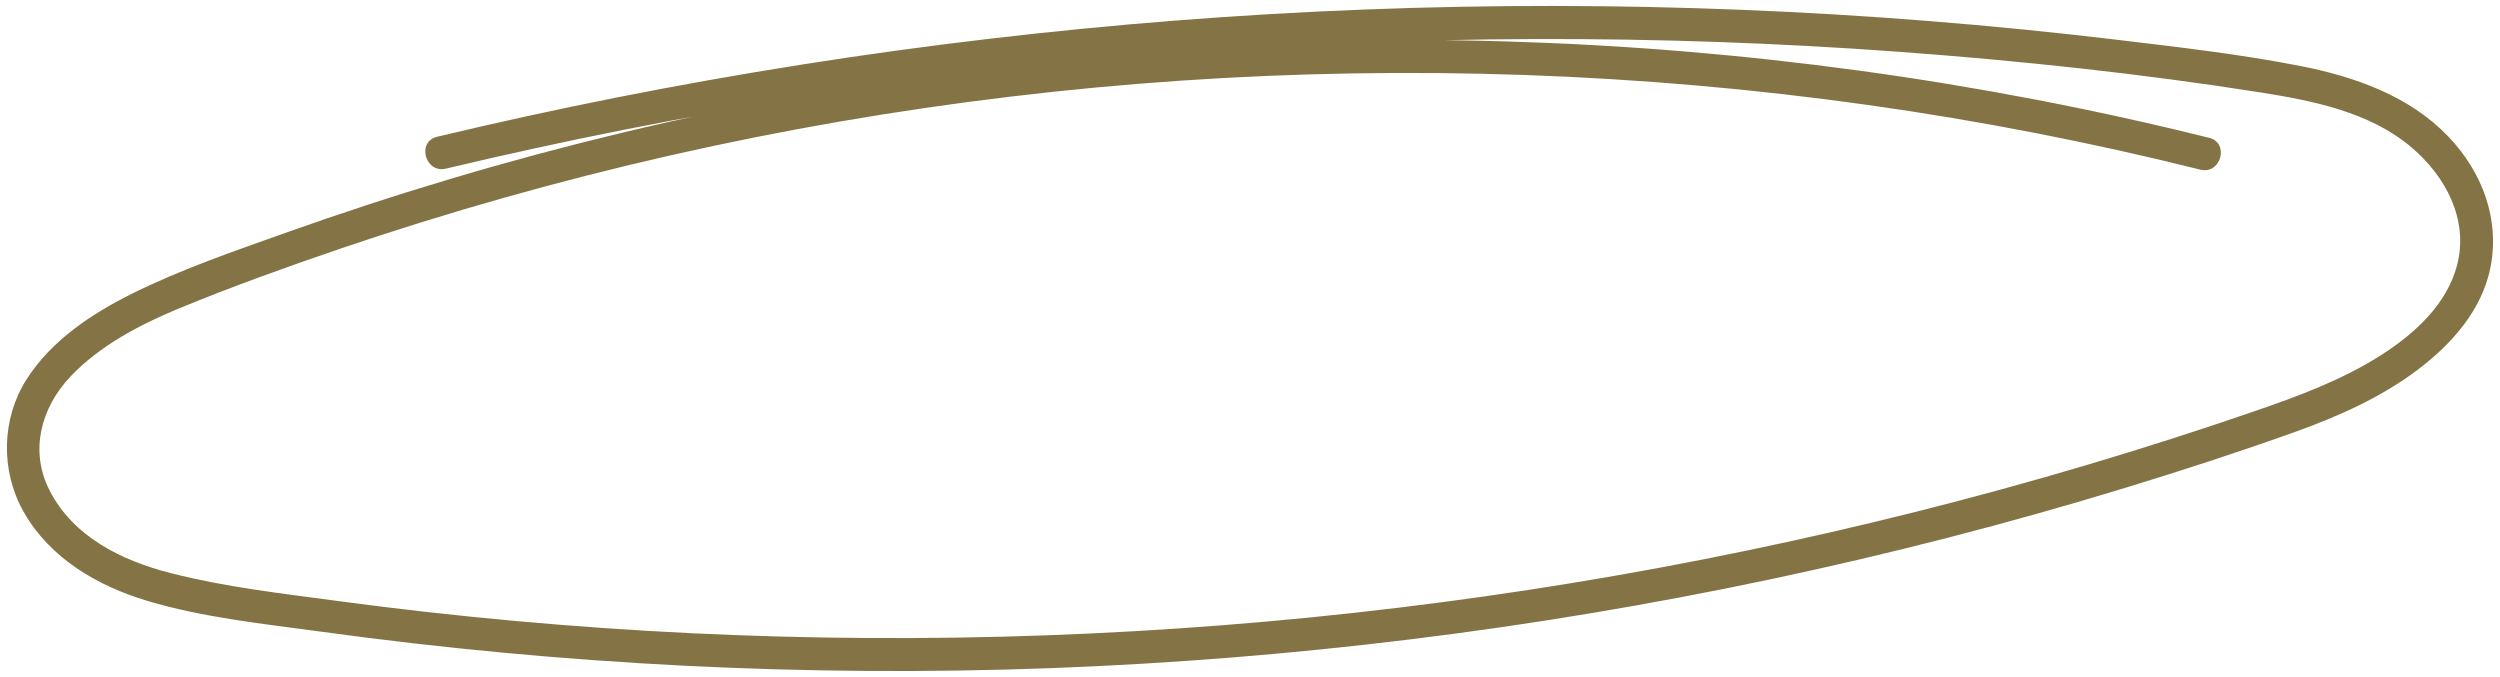 <?xml version="1.0" encoding="UTF-8" standalone="no"?><svg xmlns="http://www.w3.org/2000/svg" xmlns:xlink="http://www.w3.org/1999/xlink" fill="#000000" height="102.4" preserveAspectRatio="xMidYMid meet" version="1" viewBox="-1.0 -0.9 378.0 102.4" width="378" zoomAndPan="magnify"><g id="change1_1"><path d="m333.03,19.94c-34.81-8.66-70.56-13.54-106.42-14.58s-71.83,1.73-107.12,8.22c-17.53,3.22-34.89,7.37-51.98,12.45-8.54,2.54-17.02,5.31-25.41,8.3-7.74,2.76-15.66,5.47-23.03,9.12-6.16,3.05-12.31,7.12-16.06,13.02s-4,13.73-.43,20.03c3.97,7.02,11.18,11.21,18.72,13.46,8.49,2.54,17.57,3.46,26.32,4.66,36.48,5.01,73.36,6.87,110.15,5.51,36.55-1.36,73.01-5.85,108.79-13.41,18.12-3.83,36.08-8.45,53.79-13.86,8.68-2.65,17.33-5.46,25.88-8.53,6.45-2.32,12.86-5.19,18.35-9.34,5.1-3.85,9.67-8.97,10.97-15.41,1.48-7.33-1.26-14.5-6.35-19.82-5.89-6.16-14.15-9.06-22.33-10.67-9.2-1.81-18.6-2.87-27.91-3.99C281.36.6,243.4-.92,205.55.53c-38.07,1.46-76.03,5.92-113.4,13.33-9.06,1.8-18.07,3.77-27.06,5.92-3.13.75-1.8,5.57,1.33,4.82,35.94-8.57,72.52-14.38,109.35-17.31,36.69-2.92,73.61-3.05,110.32-.36,18.23,1.34,36.47,3.28,54.53,6.12,7.99,1.26,16.66,2.95,23.01,8.34,5.15,4.37,8.65,10.91,6.89,17.76-1.53,5.94-6.39,10.36-11.37,13.56-5.97,3.83-12.57,6.26-19.25,8.56-16.86,5.81-33.98,10.89-51.28,15.23-34.38,8.64-69.49,14.38-104.83,17.14-35.56,2.78-71.36,2.58-106.89-.65-8.89-.81-17.76-1.8-26.6-2.99s-17.18-2.12-25.5-4.25c-7.36-1.88-14.68-5.43-18.3-12.49-3.06-5.96-1.31-12.48,3.11-17.18s10.62-7.95,16.61-10.41c7.93-3.26,16.03-6.17,24.15-8.94,16.45-5.6,33.2-10.32,50.15-14.17,33.8-7.66,68.37-11.79,103.02-12.36,34.64-.57,69.34,2.41,103.35,9.04,8.31,1.62,16.58,3.46,24.8,5.51,3.12.78,4.45-4.04,1.33-4.82h0Z" fill="#847445"/></g></svg>